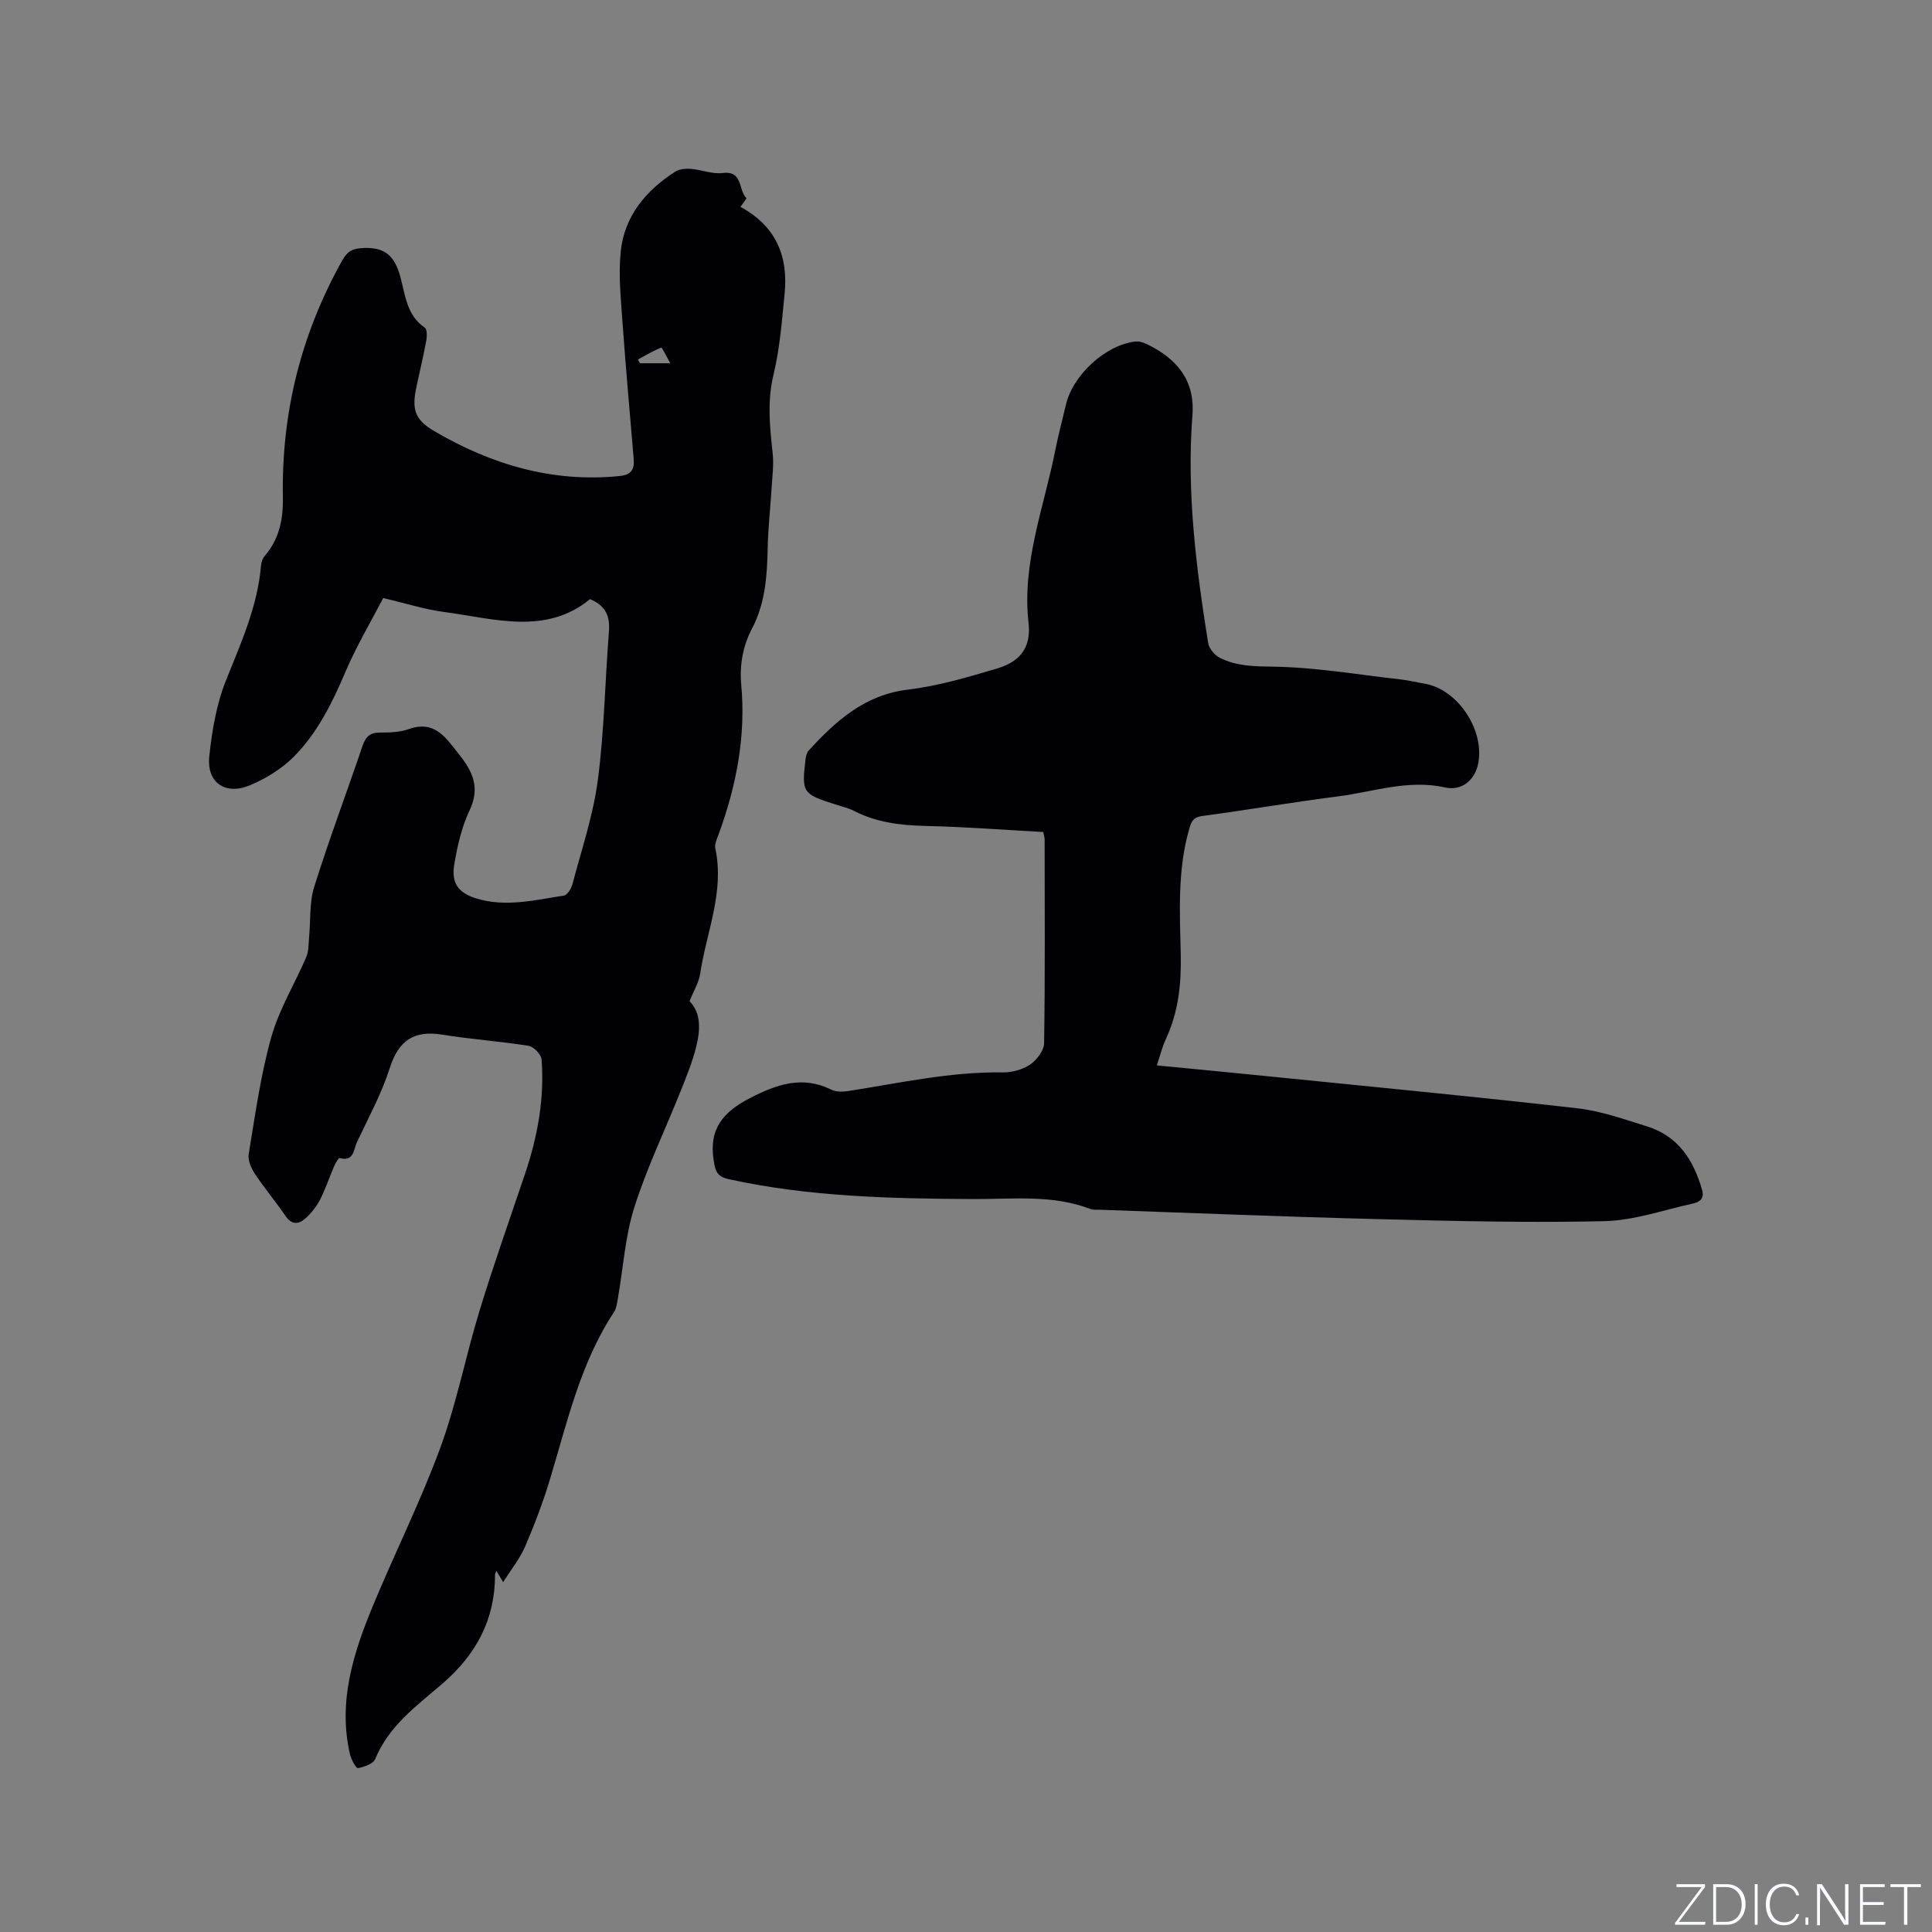 <svg enable-background="new 0 0 400 400" viewBox="0 0 400 400" xmlns="http://www.w3.org/2000/svg"><rect x="0" y="0" width="400" height="400" fill="#808080" stroke="none"/><g fill="#fafbfc"><path d="m346.9 398 5.4-7.3h-5.2v-.6h5.9v.6l-5.4 7.2h5.5l-.1.6h-6.2v-.5z"/><path d="m354.7 390.1h2.8c2.3 0 3.9 1.6 3.9 4.1s-1.6 4.3-3.9 4.3h-2.8zm.6 7.8h2c2.2 0 3.3-1.6 3.3-3.6 0-1.8-1-3.6-3.3-3.6h-2z"/><path d="m363.9 390.1v8.4h-.6v-8.4z"/><path d="m372.5 396.3c-.4 1.3-1.4 2.3-3.2 2.3-2.4 0-3.7-1.9-3.7-4.3 0-2.3 1.2-4.3 3.7-4.3 1.8 0 2.9 1 3.2 2.4h-.6c-.4-1.1-1.1-1.8-2.5-1.8-2.1 0-3 1.9-3 3.7s.9 3.7 3 3.7c1.4 0 2.1-.7 2.5-1.7z"/><path d="m373.8 398.5v-1.5h.6v1.5z"/><path d="m376.2 398.5v-8.4h1c1.3 2 4.4 6.7 4.9 7.6-.1-1.2-.1-2.4-.1-3.8v-3.8h.7v8.4h-.9c-1.2-1.9-4.4-6.8-5-7.7.1 1.1 0 2.3 0 3.9v3.9h-.6z"/><path d="m390 394.4h-4.3v3.5h4.7l-.1.6h-5.2v-8.4h5.1v.6h-4.5v3.1h4.3z"/><path d="m394.2 390.7h-2.8v-.6h6.3v.6h-2.8v7.8h-.7z"/></g><path d="m153.3 42.83c7.47 4.05 9.92 10.33 9.14 18.05-.56 5.58-.98 11.25-2.29 16.67-1.35 5.56-.76 10.9-.17 16.37.24 2.26-.07 4.59-.21 6.89-.26 4.22-.74 8.44-.83 12.66-.11 5.77-.5 11.44-3.24 16.66-1.93 3.68-2.6 7.57-2.23 11.67.97 10.65-1.01 20.85-4.64 30.81-.36.99-.93 2.13-.73 3.06 1.93 9.02-1.85 17.33-3.14 25.93-.27 1.83-1.34 3.53-2.2 5.69 2.44 2.44 2.25 6.05 1.34 9.59-.78 3.06-1.99 6.03-3.16 8.97-3.21 8.04-7 15.89-9.61 24.11-1.9 5.99-2.29 12.46-3.38 18.71-.18 1.03-.3 2.18-.85 3.01-6.95 10.55-9.64 22.7-13.22 34.54-1.43 4.75-3.21 9.42-5.16 13.97-1.07 2.48-2.84 4.66-4.55 7.37-.64-1.07-.99-1.64-1.41-2.35-.11.33-.27.58-.27.84.01 9.33-3.97 16.6-11 22.63-5.26 4.51-11.01 8.67-13.81 15.51-.41 1-2.28 1.64-3.58 1.88-.37.07-1.39-1.78-1.64-2.86-2.53-10.91.7-20.99 4.79-30.85 4.54-10.95 9.87-21.59 13.94-32.7 3.37-9.2 5.23-18.95 8.11-28.34 2.9-9.49 6.22-18.85 9.39-28.25 2.6-7.7 4.06-15.58 3.44-23.71-.08-1.04-1.63-2.66-2.68-2.83-5.92-.95-11.94-1.35-17.86-2.31-5.85-.95-9.04 1.14-10.88 6.87-1.7 5.31-4.41 10.31-6.81 15.38-.69 1.47-.58 4.11-3.59 3.29-.22-.06-.86 1.06-1.14 1.71-1.01 2.33-1.79 4.77-2.96 7.01-.76 1.45-1.87 2.81-3.11 3.89-1.34 1.17-2.76 1.19-3.98-.61-2.03-2.98-4.37-5.74-6.35-8.74-.77-1.16-1.49-2.81-1.28-4.08 1.35-8.11 2.46-16.33 4.68-24.22 1.62-5.76 4.87-11.04 7.25-16.6.51-1.2.44-2.65.57-4 .34-3.52.04-7.24 1.07-10.54 3.07-9.79 6.7-19.41 9.99-29.13.63-1.86 1.49-2.77 3.54-2.78 2-.01 4.13-.04 5.98-.7 5.46-1.96 7.74 1.79 10.46 5.2 2.83 3.54 4.42 6.9 2.2 11.58-1.65 3.48-2.54 7.41-3.18 11.24-.64 3.82.81 5.84 4.46 6.99 6.1 1.92 12.19.37 18.24-.56.71-.11 1.53-1.45 1.77-2.36 1.88-7.14 4.29-14.23 5.25-21.51 1.34-10.17 1.49-20.49 2.3-30.73.25-3.11-.55-5.38-3.91-6.77-9.21 7.52-19.82 4.03-30.18 2.66-4.03-.53-7.96-1.8-12.64-2.89-2.44 4.7-5.52 9.88-7.86 15.37-2.73 6.4-5.78 12.59-10.68 17.51-2.53 2.53-5.85 4.56-9.18 5.93-5.03 2.06-8.86-.67-8.29-6.02.56-5.3 1.47-10.76 3.43-15.67 3.11-7.79 6.58-15.37 7.28-23.87.06-.69.34-1.48.78-1.99 3.04-3.51 3.83-7.68 3.75-12.14-.32-17.45 3.75-33.77 12.29-49.03 1.18-2.11 2.41-2.51 4.68-2.57 4.36-.11 6.18 1.82 7.32 5.88 1.04 3.71 1.28 8.04 5.08 10.61.49.33.48 1.77.33 2.63-.6 3.23-1.37 6.42-2.05 9.63-.99 4.63-.37 6.79 3.64 9.14 11.86 6.96 24.54 10.74 38.48 9.32 2.43-.25 3.03-1.44 2.86-3.53-.79-9.49-1.66-18.97-2.33-28.46-.34-4.83-.85-9.73-.35-14.51.76-7.31 5.19-12.59 11.24-16.49.87-.56 2.19-.68 3.26-.6 2.21.18 4.46 1.13 6.59.86 4.29-.54 3.2 3.59 4.94 5.2.08.04-.73 1.06-1.25 1.81zm-21.23 31.6c.14.26.29.52.43.78h6.27c-.83-1.48-1.71-3.3-1.85-3.25-1.68.66-3.25 1.6-4.85 2.47z" fill="#010104"/><path d="m216 172.26c-8.2-.45-16.32-1.08-24.44-1.26-5.17-.12-10.1-.73-14.74-3.11-1.21-.62-2.59-.93-3.9-1.35-6.78-2.16-6.97-2.43-6.13-9.44.07-.59.25-1.29.63-1.7 5.65-6.16 11.6-11.55 20.6-12.63 6.25-.75 12.42-2.57 18.48-4.39 4.34-1.3 7.06-4 6.45-9.38-1.42-12.42 3.22-24.01 5.56-35.9.61-3.11 1.45-6.18 2.17-9.28 1.42-6.16 8.22-12.42 14.39-13.11.77-.09 1.67.2 2.39.55 6.13 2.97 9.98 7.42 9.42 14.7-1.23 15.87.76 31.53 3.25 47.14.18 1.15 1.33 2.54 2.4 3.08 3.4 1.72 7 1.79 10.9 1.84 8.84.12 17.66 1.65 26.49 2.64 1.68.19 3.33.6 5.01.88 6.94 1.16 12.62 9.79 11.06 16.79-.7 3.14-3.34 5.48-6.76 4.71-7.71-1.73-14.92.92-22.31 1.86-9.35 1.19-18.64 2.79-27.98 4.04-1.89.25-2.28 1.09-2.74 2.72-2.43 8.53-1.94 17.24-1.74 25.9.14 6.14-.48 12-3.1 17.61-.75 1.61-1.17 3.38-1.85 5.41 8.77.86 17.3 1.66 25.82 2.53 20.45 2.07 40.91 4.02 61.32 6.36 4.88.56 9.67 2.28 14.41 3.76 6.4 2 9.56 6.95 11.33 13.09.57 1.97-.64 2.59-1.98 2.88-6.07 1.34-12.15 3.49-18.27 3.63-15.66.36-31.35-.03-47.01-.43-19.17-.48-38.32-1.27-57.48-1.94-.63-.02-1.32.07-1.89-.15-7.87-3.03-16.08-2.02-24.19-2.06-16.97-.09-33.9-.44-50.59-4.09-2.53-.55-2.85-1.6-3.22-3.92-1.06-6.56 2.07-10.09 7.49-12.88 5.5-2.83 10.82-4.74 16.86-1.76.95.47 2.27.47 3.36.31 10.66-1.65 21.22-4.04 32.11-3.88 1.91.03 4.11-.56 5.67-1.61 1.38-.93 2.89-2.89 2.92-4.42.22-14.1.12-28.2.11-42.3-.04-.41-.17-.81-.28-1.44z" fill="#010104"/></svg>